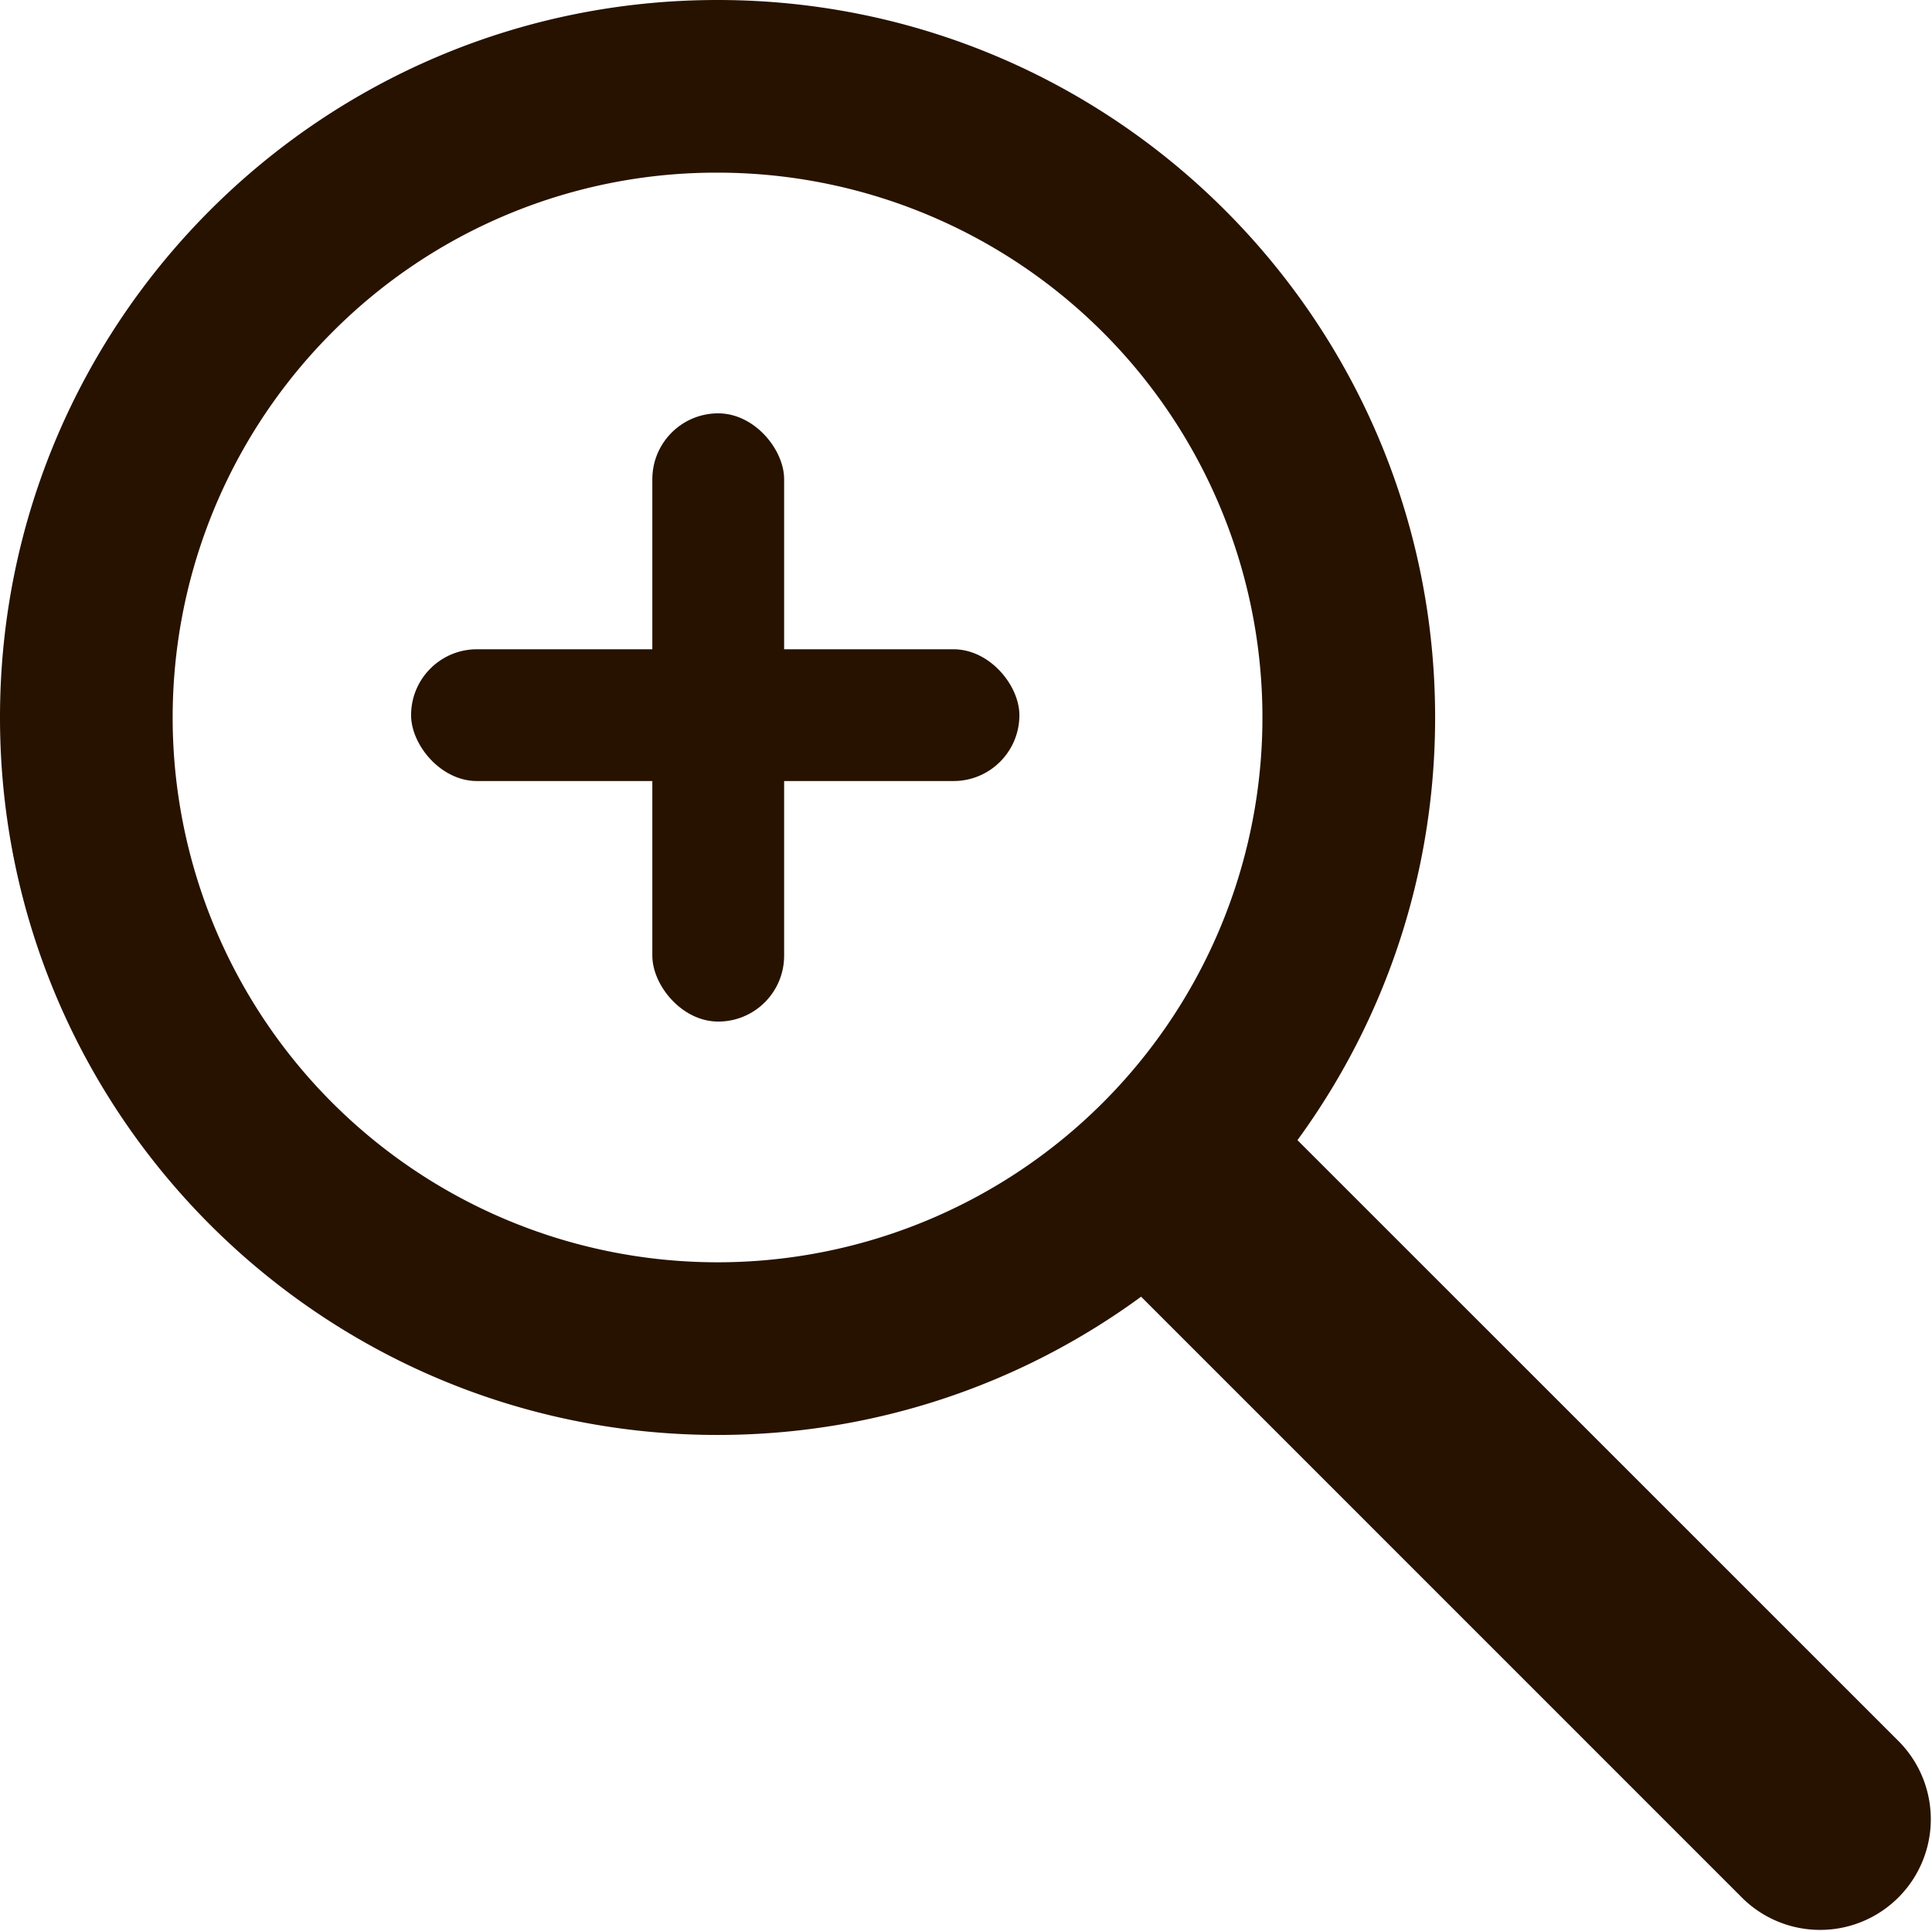 <svg xmlns="http://www.w3.org/2000/svg" viewBox="0 0 503.49 503.32"><defs><style>.cls-1{fill:#271200;}</style></defs><title>アセット 1</title><g id="レイヤー_2" data-name="レイヤー 2"><g id="レイヤー_1-2" data-name="レイヤー 1"><path class="cls-1" d="M187,45A142,142,0,1,1,86.59,86.59,141.07,141.07,0,0,1,187,45m0-45C83.72,0,0,83.72,0,187S83.72,374,187,374s187-83.72,187-187S290.28,0,187,0Z"/><path class="cls-1" d="M474.65,497.32a22.66,22.66,0,0,1-16.15-6.69L296.72,328.86A22.85,22.85,0,0,1,329,296.55L490.8,458.32a22.85,22.85,0,0,1-16.15,39Z"/><path class="cls-1" d="M312.88,295.86a16.79,16.79,0,0,1,11.91,4.93L486.56,462.57a16.84,16.84,0,0,1,0,23.82h0a16.85,16.85,0,0,1-23.82,0L301,324.62a16.85,16.85,0,0,1,0-23.83h0a16.79,16.79,0,0,1,11.91-4.93m0-12a28.84,28.84,0,0,0-20.4,49.24L454.25,494.87a28.85,28.85,0,0,0,40.8-40.79L333.27,292.31a28.63,28.63,0,0,0-20.39-8.45Z"/><rect class="cls-1" x="107.13" y="169.22" width="158.53" height="34.35" rx="17.17"/><rect class="cls-1" x="170" y="107.73" width="34.35" height="158.53" rx="17.17"/></g></g></svg>